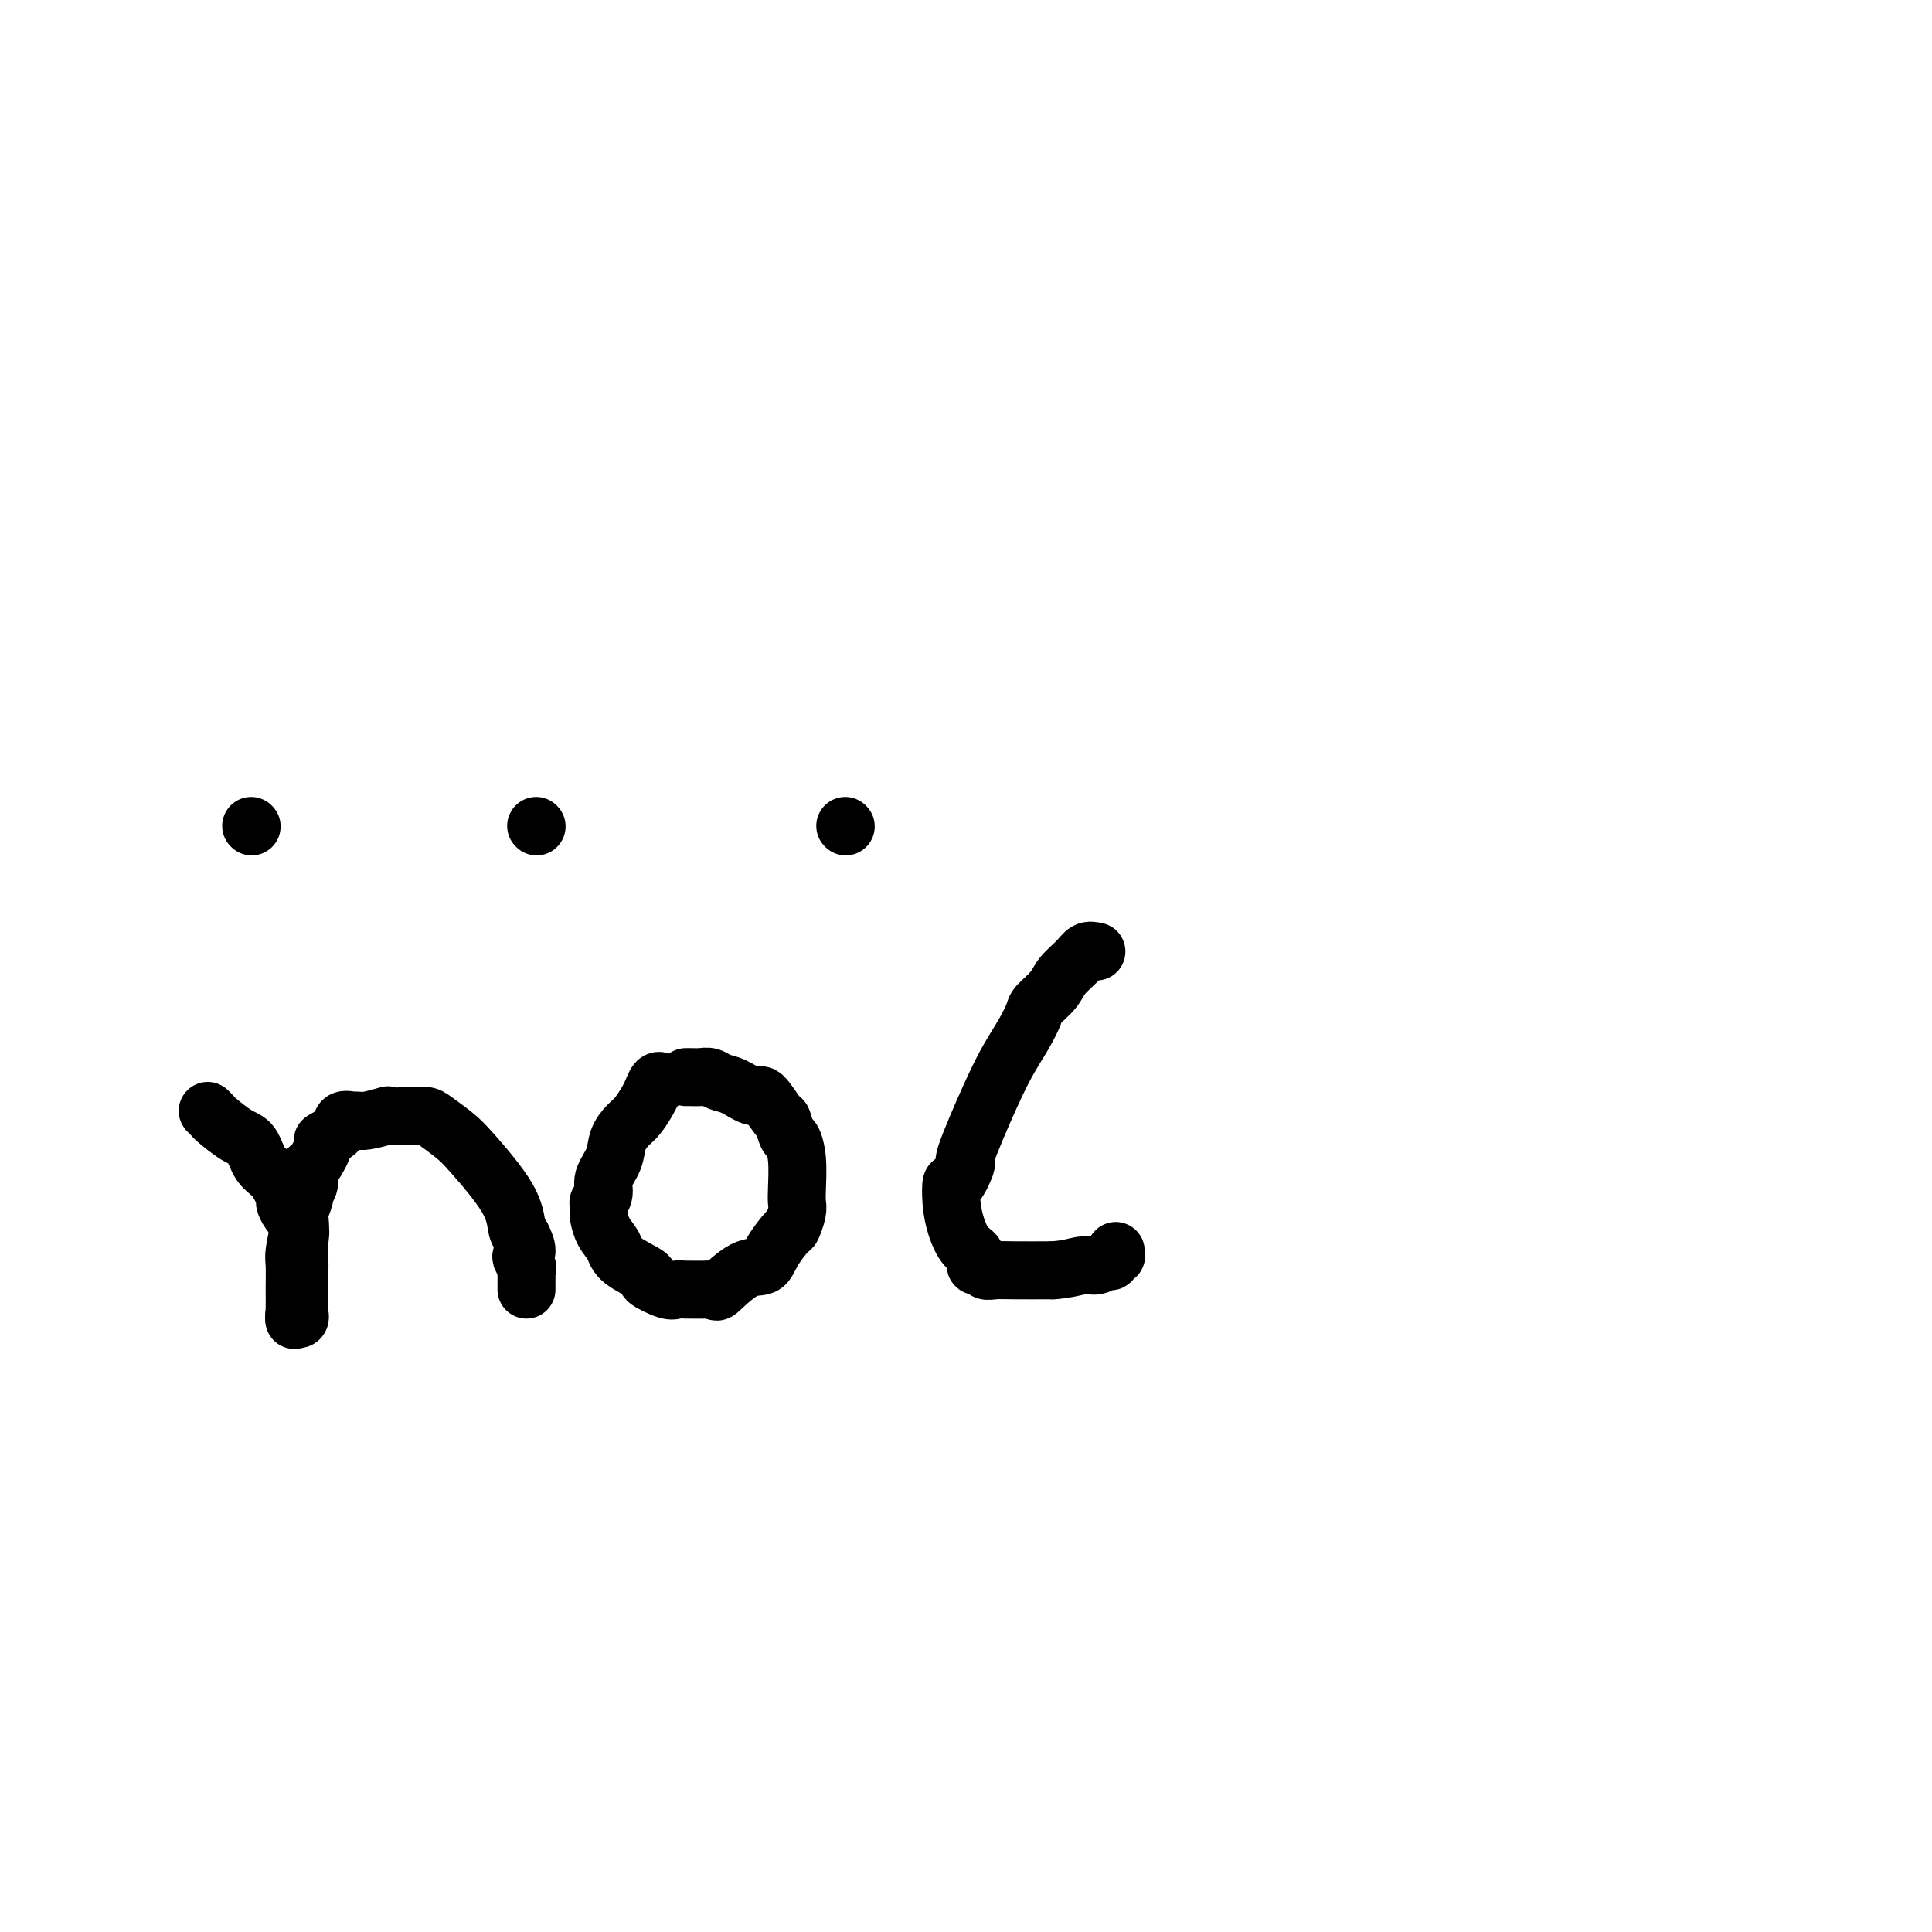 <svg viewBox='0 0 400 400' version='1.1' xmlns='http://www.w3.org/2000/svg' xmlns:xlink='http://www.w3.org/1999/xlink'><g fill='none' stroke='#000000' stroke-width='12' stroke-linecap='round' stroke-linejoin='round'><path d='M52,171c0.000,0.000 0.100,0.100 0.1,0.1'/><path d='M111,171c0.000,0.000 0.100,0.100 0.1,0.1'/><path d='M175,171c0.000,0.000 0.100,0.100 0.1,0.1'/><path d='M43,230c0.409,0.392 0.819,0.783 1,1c0.181,0.217 0.135,0.258 1,1c0.865,0.742 2.642,2.185 4,3c1.358,0.815 2.297,1.002 3,2c0.703,0.998 1.171,2.808 2,4c0.829,1.192 2.019,1.764 3,3c0.981,1.236 1.751,3.134 2,4c0.249,0.866 -0.024,0.700 0,1c0.024,0.300 0.346,1.065 1,2c0.654,0.935 1.639,2.040 2,3c0.361,0.960 0.097,1.774 0,3c-0.097,1.226 -0.026,2.862 0,4c0.026,1.138 0.007,1.776 0,2c-0.007,0.224 -0.002,0.035 0,1c0.002,0.965 0.002,3.085 0,4c-0.002,0.915 -0.004,0.624 0,1c0.004,0.376 0.015,1.418 0,2c-0.015,0.582 -0.056,0.702 0,1c0.056,0.298 0.207,0.772 0,1c-0.207,0.228 -0.774,0.208 -1,0c-0.226,-0.208 -0.113,-0.604 0,-1'/><path d='M61,272c-0.154,2.727 -0.037,0.545 0,-1c0.037,-1.545 -0.004,-2.451 0,-4c0.004,-1.549 0.052,-3.740 0,-5c-0.052,-1.260 -0.206,-1.588 0,-3c0.206,-1.412 0.772,-3.908 1,-5c0.228,-1.092 0.117,-0.780 0,-1c-0.117,-0.220 -0.242,-0.970 0,-2c0.242,-1.030 0.851,-2.339 1,-3c0.149,-0.661 -0.162,-0.675 0,-1c0.162,-0.325 0.797,-0.961 1,-2c0.203,-1.039 -0.026,-2.480 0,-3c0.026,-0.520 0.306,-0.119 1,-1c0.694,-0.881 1.800,-3.045 2,-4c0.200,-0.955 -0.508,-0.701 0,-1c0.508,-0.299 2.231,-1.151 3,-2c0.769,-0.849 0.585,-1.695 1,-2c0.415,-0.305 1.428,-0.068 2,0c0.572,0.068 0.704,-0.034 1,0c0.296,0.034 0.757,0.205 2,0c1.243,-0.205 3.268,-0.787 4,-1c0.732,-0.213 0.172,-0.056 1,0c0.828,0.056 3.044,0.010 4,0c0.956,-0.010 0.653,0.015 1,0c0.347,-0.015 1.343,-0.070 2,0c0.657,0.070 0.974,0.267 2,1c1.026,0.733 2.761,2.003 4,3c1.239,0.997 1.982,1.721 4,4c2.018,2.279 5.313,6.114 7,9c1.687,2.886 1.768,4.825 2,6c0.232,1.175 0.616,1.588 1,2'/><path d='M108,256c2.105,4.046 0.368,3.662 0,4c-0.368,0.338 0.633,1.400 1,2c0.367,0.600 0.098,0.739 0,1c-0.098,0.261 -0.026,0.645 0,1c0.026,0.355 0.007,0.683 0,1c-0.007,0.317 -0.002,0.624 0,1c0.002,0.376 0.001,0.822 0,1c-0.001,0.178 -0.000,0.089 0,0'/><path d='M137,224c-0.327,-0.187 -0.653,-0.374 -1,0c-0.347,0.374 -0.713,1.310 -1,2c-0.287,0.690 -0.495,1.135 -1,2c-0.505,0.865 -1.306,2.150 -2,3c-0.694,0.850 -1.281,1.267 -2,2c-0.719,0.733 -1.569,1.784 -2,3c-0.431,1.216 -0.441,2.597 -1,4c-0.559,1.403 -1.666,2.828 -2,4c-0.334,1.172 0.106,2.091 0,3c-0.106,0.909 -0.759,1.808 -1,2c-0.241,0.192 -0.072,-0.321 0,0c0.072,0.321 0.046,1.478 0,2c-0.046,0.522 -0.112,0.410 0,1c0.112,0.590 0.401,1.883 1,3c0.599,1.117 1.508,2.058 2,3c0.492,0.942 0.565,1.884 2,3c1.435,1.116 4.230,2.404 5,3c0.770,0.596 -0.487,0.499 0,1c0.487,0.501 2.718,1.598 4,2c1.282,0.402 1.614,0.108 2,0c0.386,-0.108 0.824,-0.031 2,0c1.176,0.031 3.088,0.015 5,0'/><path d='M147,267c1.601,0.235 1.105,0.822 2,0c0.895,-0.822 3.181,-3.055 5,-4c1.819,-0.945 3.171,-0.603 4,-1c0.829,-0.397 1.136,-1.534 2,-3c0.864,-1.466 2.284,-3.261 3,-4c0.716,-0.739 0.729,-0.423 1,-1c0.271,-0.577 0.802,-2.046 1,-3c0.198,-0.954 0.064,-1.391 0,-2c-0.064,-0.609 -0.059,-1.390 0,-3c0.059,-1.610 0.173,-4.049 0,-6c-0.173,-1.951 -0.631,-3.414 -1,-4c-0.369,-0.586 -0.649,-0.295 -1,-1c-0.351,-0.705 -0.772,-2.406 -1,-3c-0.228,-0.594 -0.263,-0.081 -1,-1c-0.737,-0.919 -2.175,-3.269 -3,-4c-0.825,-0.731 -1.036,0.158 -2,0c-0.964,-0.158 -2.682,-1.363 -4,-2c-1.318,-0.637 -2.238,-0.707 -3,-1c-0.762,-0.293 -1.367,-0.811 -2,-1c-0.633,-0.189 -1.294,-0.051 -2,0c-0.706,0.051 -1.457,0.014 -2,0c-0.543,-0.014 -0.877,-0.004 -1,0c-0.123,0.004 -0.035,0.001 0,0c0.035,-0.001 0.018,-0.001 0,0'/><path d='M227,197c-0.700,-0.154 -1.399,-0.308 -2,0c-0.601,0.308 -1.102,1.078 -2,2c-0.898,0.922 -2.193,1.996 -3,3c-0.807,1.004 -1.125,1.940 -2,3c-0.875,1.060 -2.307,2.246 -3,3c-0.693,0.754 -0.646,1.076 -1,2c-0.354,0.924 -1.109,2.450 -2,4c-0.891,1.550 -1.920,3.125 -3,5c-1.080,1.875 -2.212,4.051 -4,8c-1.788,3.949 -4.231,9.672 -5,12c-0.769,2.328 0.136,1.262 0,2c-0.136,0.738 -1.313,3.279 -2,4c-0.687,0.721 -0.884,-0.380 -1,0c-0.116,0.380 -0.151,2.239 0,4c0.151,1.761 0.488,3.423 1,5c0.512,1.577 1.197,3.067 2,4c0.803,0.933 1.723,1.308 2,2c0.277,0.692 -0.089,1.702 0,2c0.089,0.298 0.631,-0.116 1,0c0.369,0.116 0.563,0.763 1,1c0.437,0.237 1.118,0.064 2,0c0.882,-0.064 1.966,-0.018 4,0c2.034,0.018 5.017,0.009 8,0'/><path d='M218,263c3.371,-0.242 4.797,-0.848 6,-1c1.203,-0.152 2.183,0.152 3,0c0.817,-0.152 1.473,-0.758 2,-1c0.527,-0.242 0.926,-0.121 1,0c0.074,0.121 -0.176,0.242 0,0c0.176,-0.242 0.779,-0.848 1,-1c0.221,-0.152 0.059,0.152 0,0c-0.059,-0.152 -0.017,-0.758 0,-1c0.017,-0.242 0.008,-0.121 0,0'/></g>
</svg>